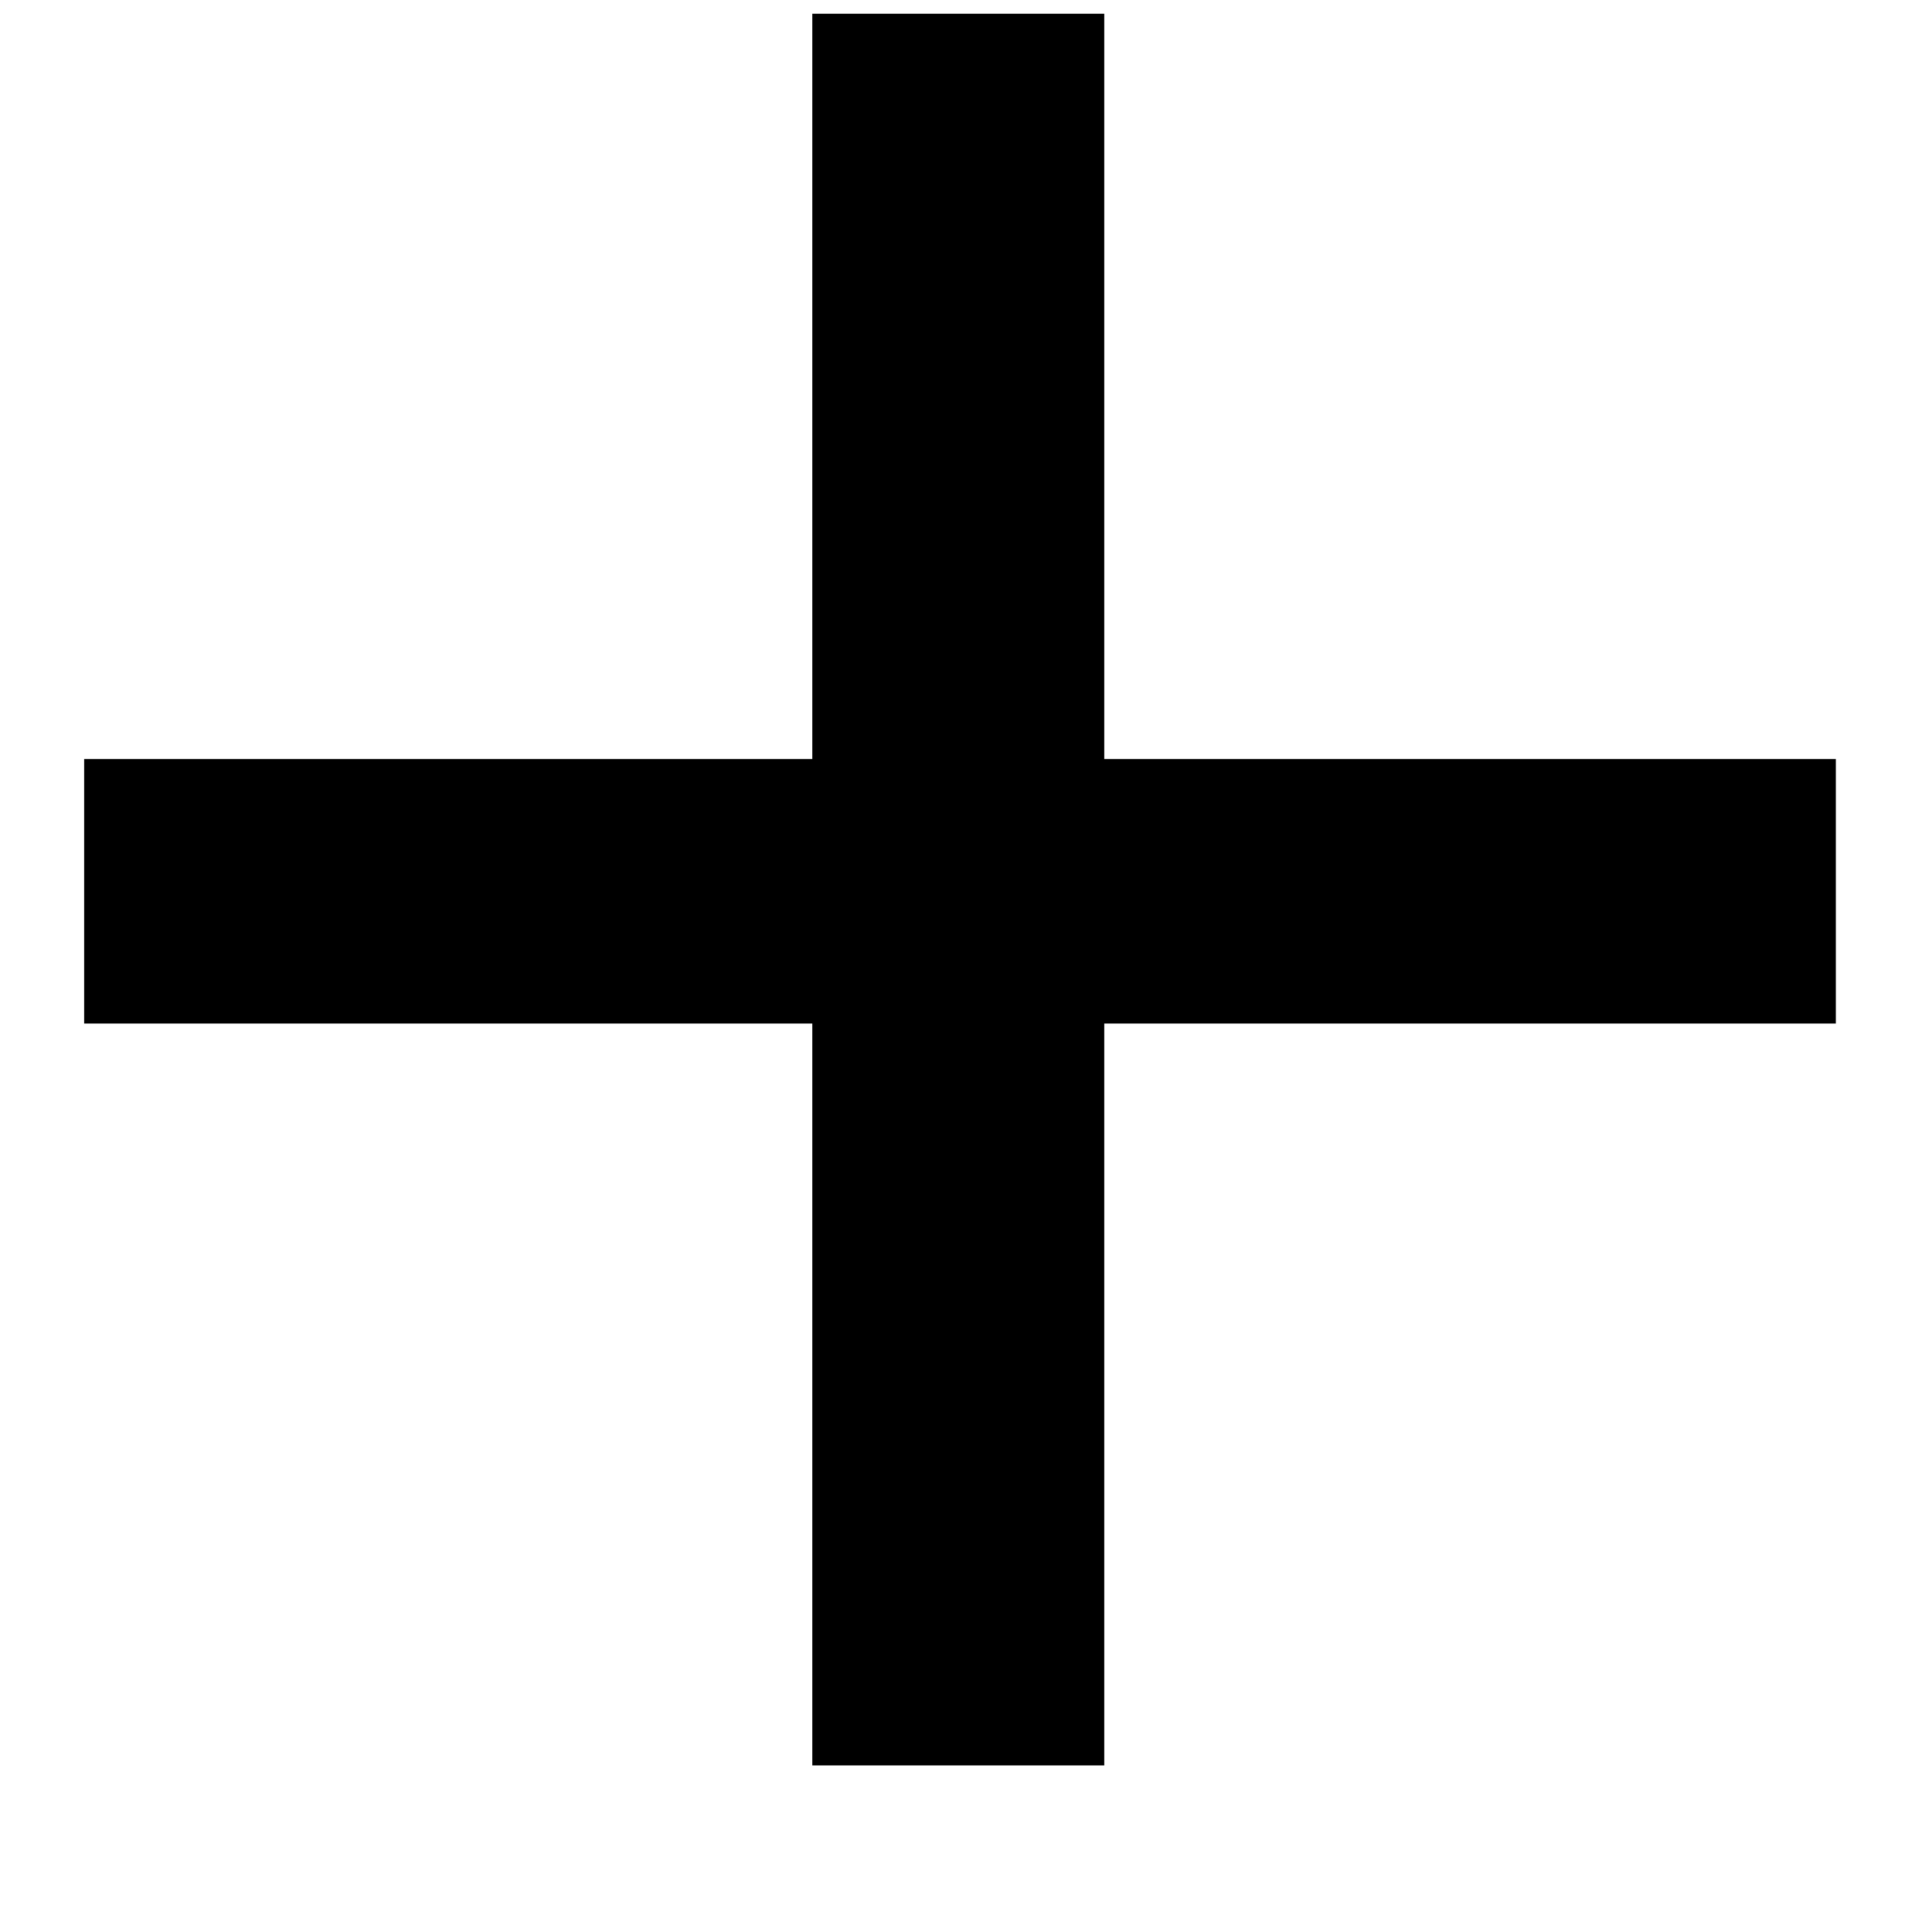 <svg width="9" height="9" viewBox="0 0 9 9" fill="none" xmlns="http://www.w3.org/2000/svg">
<path d="M8.552 4.768H5.144V8.224H3.784V4.768H0.392V3.536H3.784V0.064H5.144V3.536H8.552V4.768Z" fill="black"/>
</svg>
